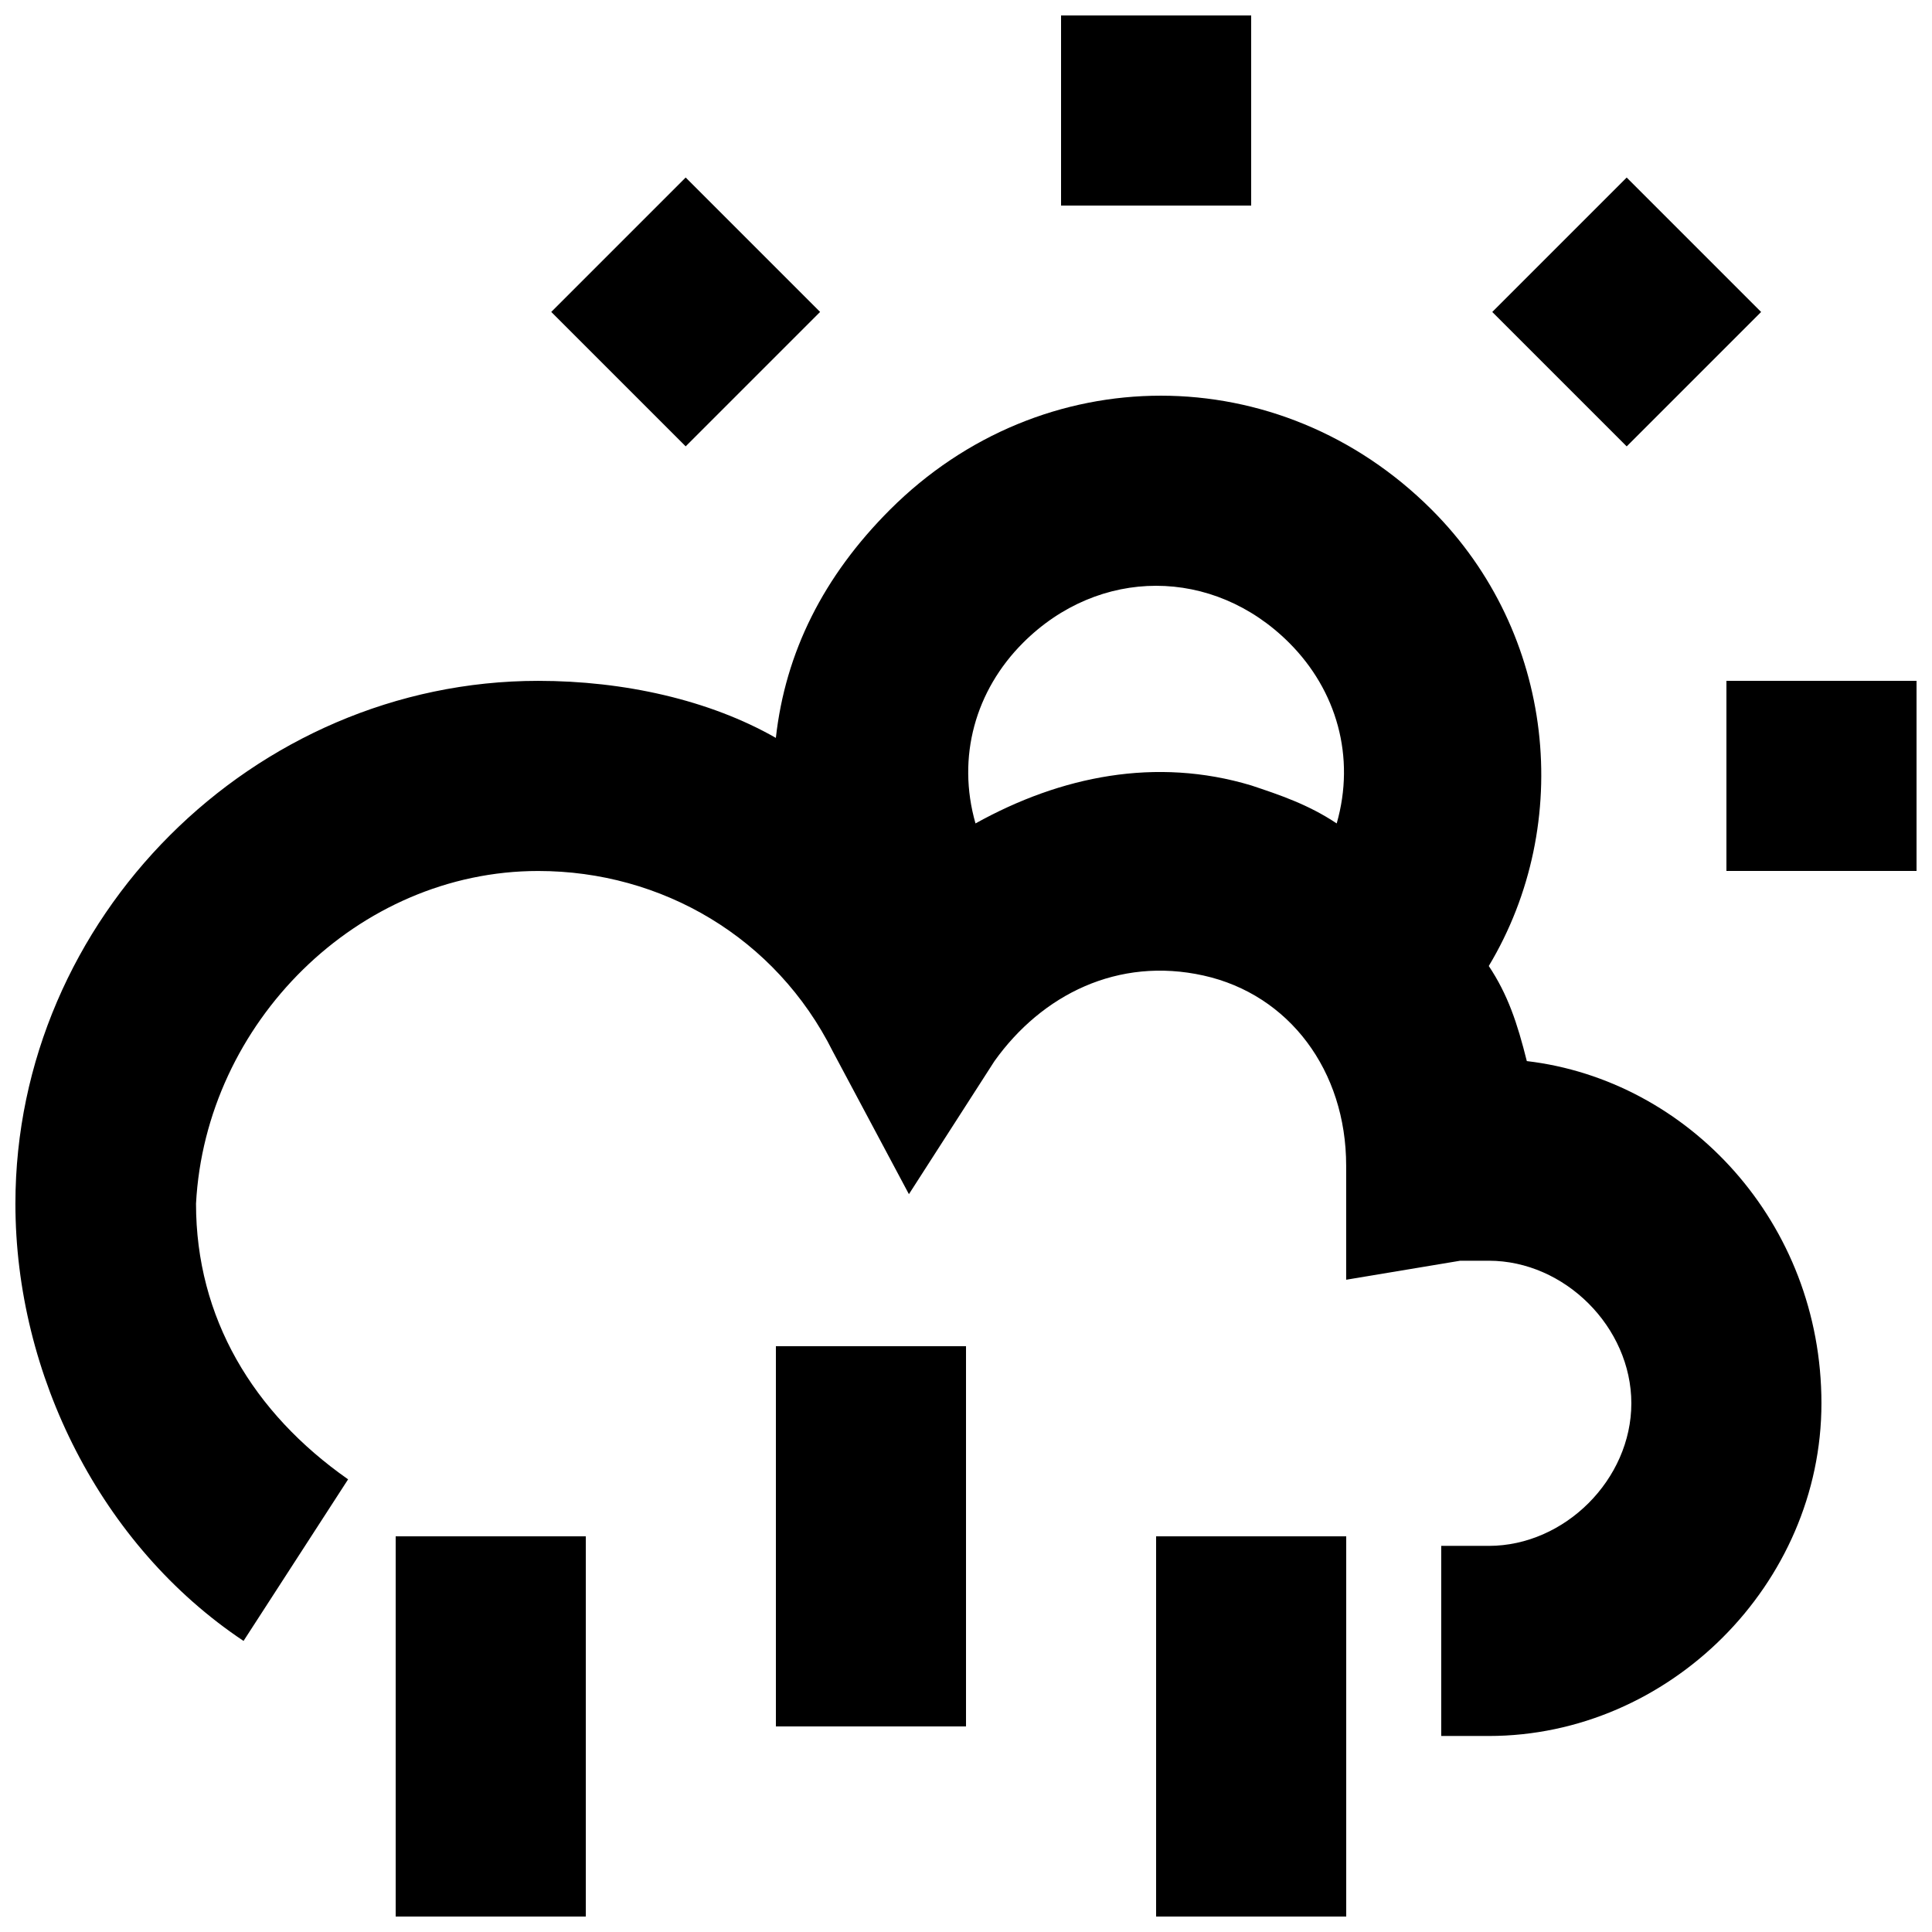 <?xml version="1.0" encoding="UTF-8"?>
<!-- Uploaded to: SVG Repo, www.svgrepo.com, Generator: SVG Repo Mixer Tools -->
<svg width="800px" height="800px" version="1.1" viewBox="144 144 512 512" xmlns="http://www.w3.org/2000/svg">
 <defs>
  <clipPath id="e">
   <path d="m425 148.09h51v50.906h-51z"/>
  </clipPath>
  <clipPath id="d">
   <path d="m601 324h50.902v51h-50.902z"/>
  </clipPath>
  <clipPath id="c">
   <path d="m148.09 248h478.91v357h-478.91z"/>
  </clipPath>
  <clipPath id="b">
   <path d="m450 551h51v100.9h-51z"/>
  </clipPath>
  <clipPath id="a">
   <path d="m248 551h52v100.9h-52z"/>
  </clipPath>
 </defs>
 <g clip-path="url(#e)">
  <path d="m425.19 148.09h50.383v50.383h-50.383z"/>
 </g>
 <path d="m325.71 191.04 35.625 35.625-35.625 35.625-35.625-35.625z"/>
 <g clip-path="url(#d)">
  <path d="m601.52 324.43h50.383v50.383h-50.383z"/>
 </g>
 <path d="m575.09 191.05 35.625 35.625-35.625 35.625-35.625-35.625z"/>
 <g clip-path="url(#c)">
  <path d="m548.62 425.19c-2.519-10.078-5.039-17.633-10.078-25.191 22.672-37.785 17.633-88.168-15.113-120.91-40.305-40.305-103.28-40.305-143.59 0-17.633 17.637-27.707 37.789-30.227 60.461-17.633-10.078-40.305-15.117-62.977-15.117-75.57 0-138.55 62.977-138.55 138.55 0 45.344 22.672 90.688 60.457 115.88l27.711-42.824c-25.191-17.633-40.305-42.824-40.305-73.051 2.519-47.863 42.824-88.168 90.684-88.168 32.75 0 62.977 17.633 78.09 47.863l20.152 37.785 22.672-35.266c12.594-17.633 32.746-27.711 55.418-22.672 22.672 5.039 37.785 25.191 37.785 50.383v30.23l30.23-5.039h7.559c20.152 0 37.785 17.633 37.785 37.785s-17.633 37.785-37.785 37.785l-12.598-0.004v50.383h12.594c47.863 0 88.168-40.305 88.168-88.168s-35.266-85.648-78.09-90.688zm-73.051-73.051c-25.191-7.559-50.383-2.519-73.051 10.078-5.039-17.633 0-35.266 12.594-47.863 20.152-20.152 50.383-20.152 70.535 0 12.594 12.594 17.633 30.23 12.594 47.863-7.559-5.039-15.113-7.559-22.672-10.078z"/>
 </g>
 <path d="m349.62 500.76h50.383v100.76h-50.383z"/>
 <g clip-path="url(#b)">
  <path d="m450.38 551.14h50.383v100.76h-50.383z"/>
 </g>
 <g clip-path="url(#a)">
  <path d="m248.86 551.14h50.383v100.76h-50.383z"/>
 </g>
</svg>